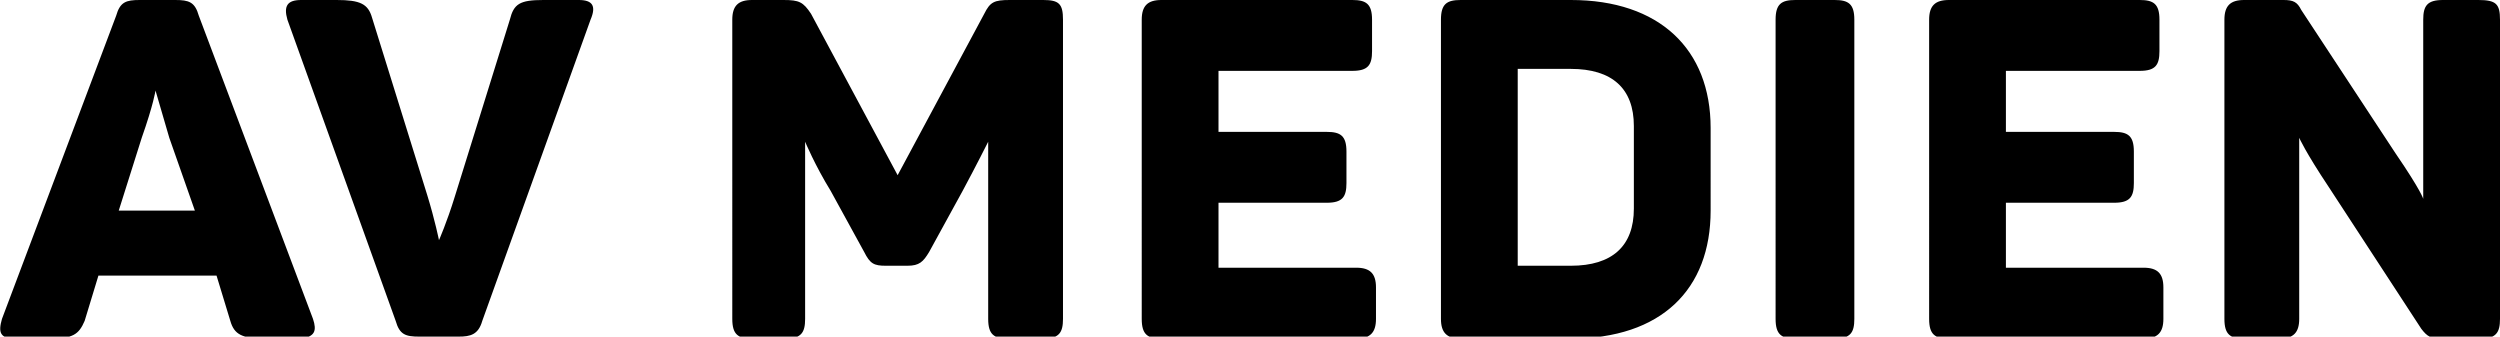 <?xml version="1.0" encoding="utf-8"?>
<!-- Generator: Adobe Illustrator 24.1.3, SVG Export Plug-In . SVG Version: 6.00 Build 0)  -->
<svg version="1.1" id="Ebene_1" xmlns="http://www.w3.org/2000/svg" xmlns:xlink="http://www.w3.org/1999/xlink" x="0px" y="0px"
	 viewBox="0 0 127 17.1" style="enable-background:new 0 0 127 17.1;" xml:space="preserve">
<path d="M15.9,16.2L10.1,0.8C9.9,0.1,9.6,0,8.9,0H7.1c-0.7,0-1,0.1-1.2,0.8L0.1,16.2c-0.2,0.7-0.1,1,0.7,1h1.7
	c1.2,0,1.5-0.2,1.8-0.9L5,14h6l0.7,2.3c0.2,0.7,0.6,0.9,1.8,0.9h1.8C16,17.1,16.1,16.8,15.9,16.2z M6,10.8L7.2,7
	c0.6-1.7,0.7-2.4,0.7-2.4S8.1,5.3,8.6,7l1.3,3.7H6V10.8z M30,1l-5.5,15.3c-0.2,0.7-0.6,0.8-1.2,0.8h-2c-0.7,0-1-0.1-1.2-0.8L14.6,1
	c-0.2-0.7,0-1,0.7-1h1.8c1.2,0,1.6,0.2,1.8,0.9l2.8,9c0.4,1.3,0.6,2.3,0.6,2.3s0.4-0.9,0.8-2.2l2.8-9c0.2-0.8,0.5-1,1.7-1h1.8
	C30.1,0,30.3,0.3,30,1z M54,1v15.2c0,0.7-0.2,1-1,1h-1.8c-0.7,0-1-0.2-1-1v-5.5c0-1.5,0-3.5,0-3.5s-0.6,1.2-1.3,2.5l-1.7,3.1
	c-0.3,0.5-0.5,0.7-1.1,0.7H45c-0.6,0-0.8-0.1-1.1-0.7l-1.7-3.1c-0.8-1.3-1.3-2.5-1.3-2.5s0,1.9,0,3.5v5.5c0,0.7-0.2,1-1,1h-1.7
	c-0.7,0-1-0.2-1-1V1c0-0.7,0.3-1,1-1h1.6c0.8,0,1,0.1,1.4,0.7l4.4,8.2L50,0.7C50.3,0.1,50.5,0,51.3,0H53C53.8,0,54,0.2,54,1z
	 M69.7,1v1.6c0,0.7-0.2,1-1,1h-6.8v3.1h5.5c0.7,0,1,0.2,1,1v1.6c0,0.7-0.2,1-1,1h-5.5v3.3h7c0.7,0,1,0.3,1,1v1.6c0,0.7-0.3,1-1,1H59
	c-0.7,0-1-0.2-1-1V1c0-0.7,0.3-1,1-1h9.7C69.4,0,69.7,0.2,69.7,1z M79.8,0h-5.6c-0.7,0-1,0.2-1,1v15.2c0,0.7,0.3,1,1,1h5.6
	c4.6,0,7.1-2.5,7.1-6.5V6.5C86.9,2.5,84.3,0,79.8,0z M83,10.6c0,1.9-1.1,2.9-3.2,2.9h-2.7v-10h2.7c2.1,0,3.2,1,3.2,2.9V10.6z
	 M91.2,0h2c0.7,0,1,0.2,1,1v15.2c0,0.7-0.2,1-1,1h-2c-0.7,0-1-0.2-1-1V1C90.2,0.2,90.5,0,91.2,0z M109.7,1v1.6c0,0.7-0.2,1-1,1h-6.8
	v3.1h5.5c0.7,0,1,0.2,1,1v1.6c0,0.7-0.2,1-1,1h-5.5v3.3h7c0.7,0,1,0.3,1,1v1.6c0,0.7-0.3,1-1,1H99c-0.7,0-1-0.2-1-1V1
	c0-0.7,0.3-1,1-1h9.7C109.4,0,109.7,0.2,109.7,1z M127,1v15.2c0,0.7-0.2,1-1,1h-2c-0.5,0-0.7-0.1-1-0.5l-4.7-7.2
	c-1.2-1.8-1.5-2.5-1.5-2.5s0,0.9,0,3.4v5.8c0,0.7-0.3,1-1,1H114c-0.7,0-1-0.2-1-1V1c0-0.7,0.3-1,1-1h2c0.5,0,0.7,0.1,0.9,0.5
	l4.8,7.3c1.3,1.9,1.4,2.3,1.4,2.3s0-0.8,0-3.3V1c0-0.7,0.2-1,1-1h1.8C126.8,0,127,0.2,127,1z"/>
</svg>

